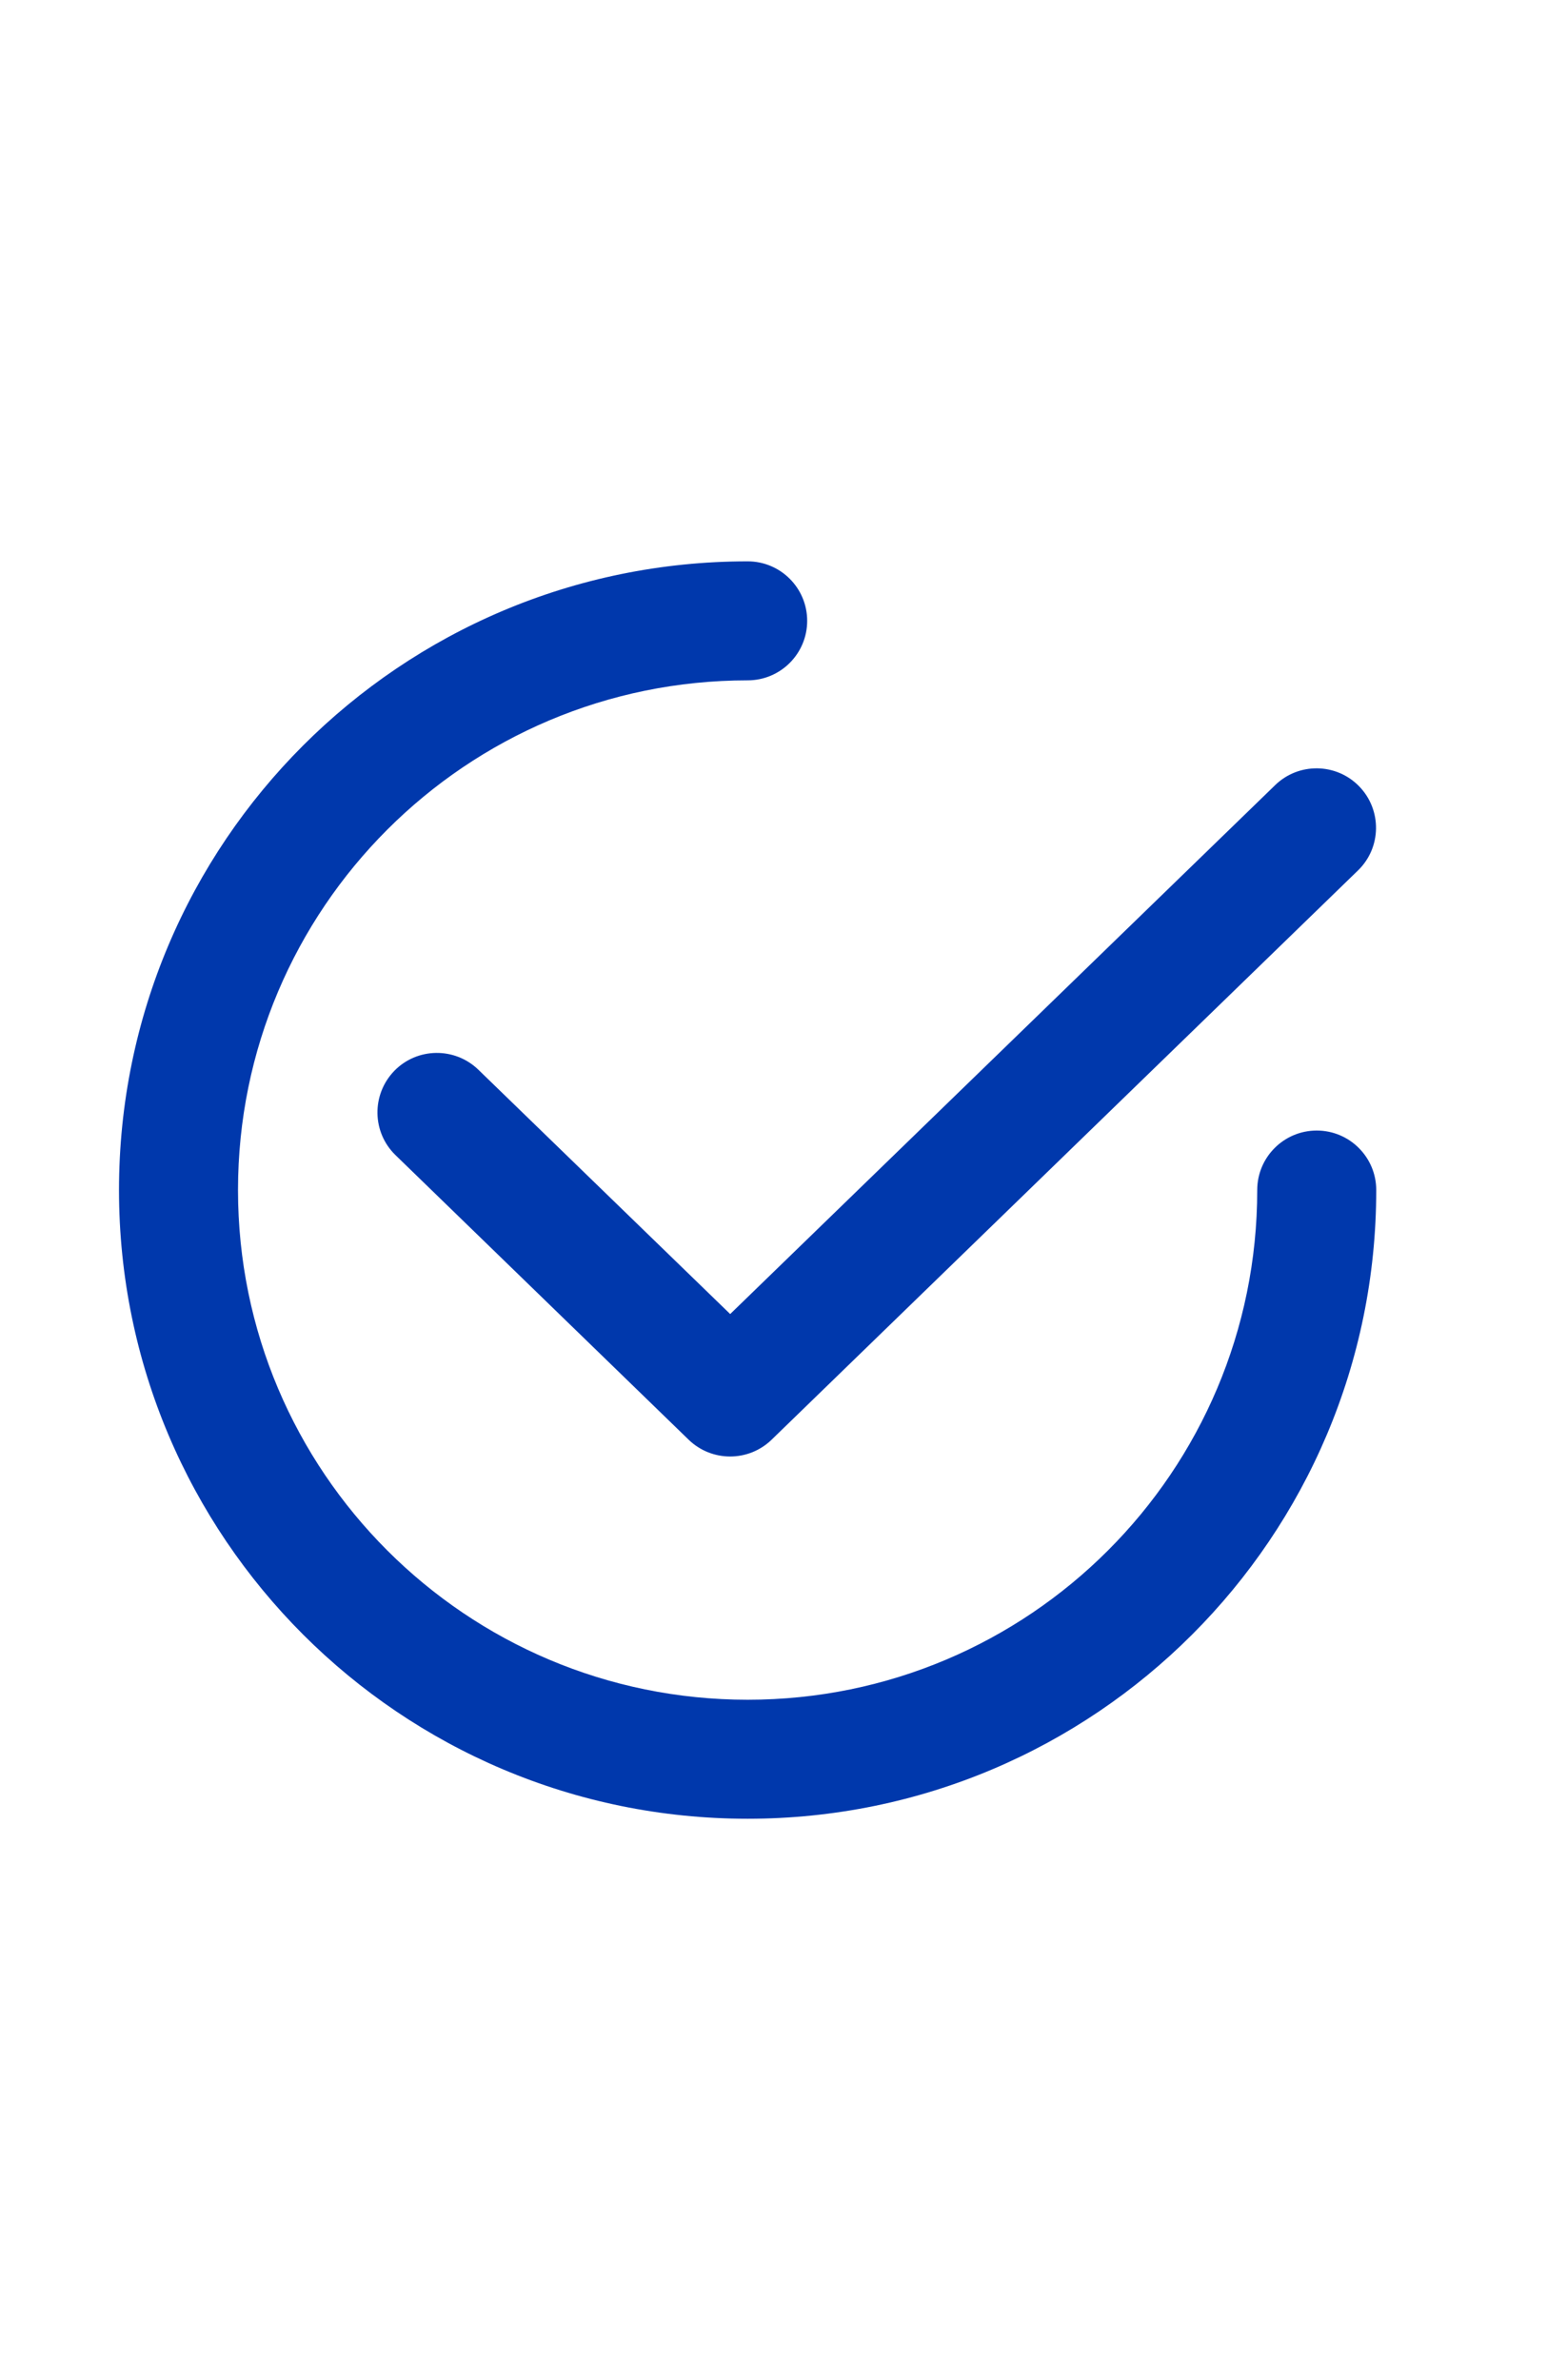 <svg width="13" height="20" viewBox="0 0 13 20" fill="none" xmlns="http://www.w3.org/2000/svg">
<path fill-rule="evenodd" clip-rule="evenodd" d="M6.283 5.717C3.917 5.717 2 7.635 2 10C2 12.365 3.917 14.283 6.283 14.283C8.648 14.283 10.565 12.365 10.565 10C10.565 9.724 10.789 9.5 11.065 9.5C11.341 9.5 11.565 9.724 11.565 10C11.565 12.917 9.2 15.283 6.283 15.283C3.365 15.283 1 12.917 1 10C1 7.082 3.365 4.717 6.283 4.717C6.559 4.717 6.783 4.941 6.783 5.217C6.783 5.493 6.559 5.717 6.283 5.717ZM11.422 6.608C11.614 6.806 11.61 7.123 11.411 7.315L6.484 12.098C6.29 12.286 5.981 12.286 5.787 12.098L3.324 9.707C3.125 9.514 3.121 9.198 3.313 8.999C3.505 8.801 3.822 8.797 4.02 8.989L6.136 11.042L10.715 6.598C10.913 6.405 11.23 6.41 11.422 6.608Z" fill="#0038AC"/>
</svg>
